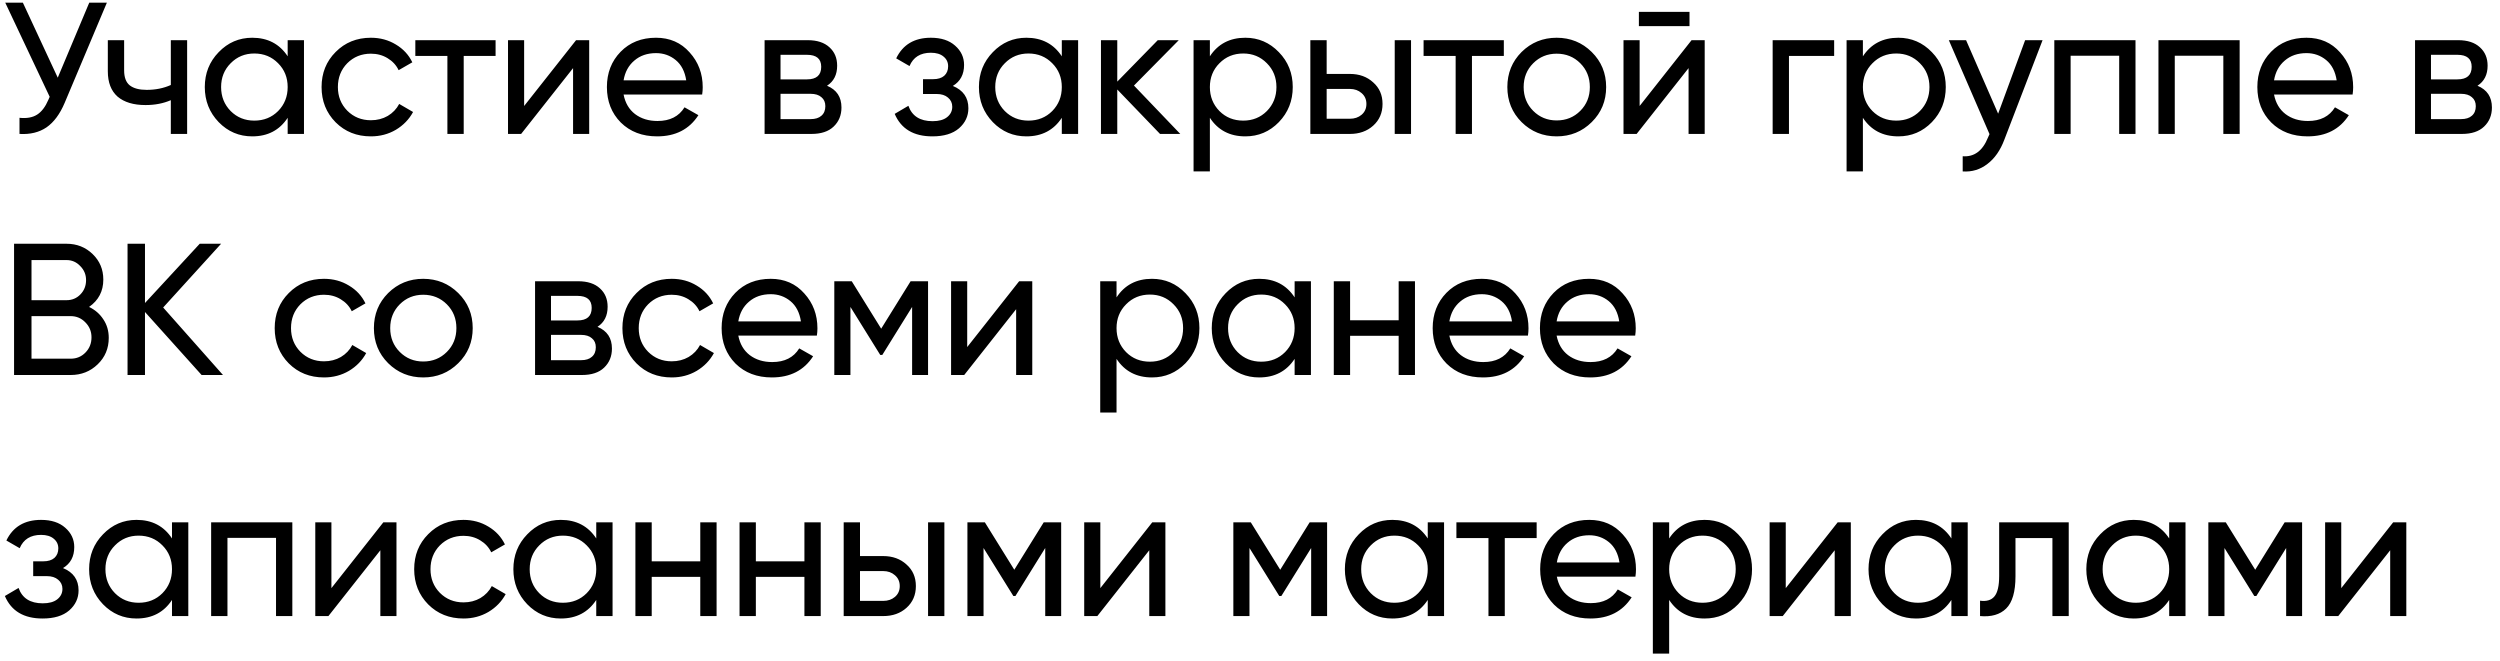 <?xml version="1.0" encoding="UTF-8"?> <svg xmlns="http://www.w3.org/2000/svg" width="280" height="74" viewBox="0 0 280 74" fill="none"> <path d="M9.996 0.3H11.97L7.245 11.514C6.713 12.774 6.034 13.691 5.208 14.265C4.382 14.825 3.374 15.07 2.184 15V13.194C2.996 13.278 3.654 13.159 4.158 12.837C4.662 12.515 5.082 11.962 5.418 11.178L5.565 10.842L0.588 0.3H2.562L6.468 8.7L9.996 0.3ZM19.132 4.5H20.959V15H19.132V11.22C18.292 11.584 17.347 11.766 16.297 11.766C14.953 11.766 13.91 11.451 13.168 10.821C12.44 10.177 12.076 9.232 12.076 7.986V4.5H13.903V7.881C13.903 8.665 14.113 9.225 14.533 9.561C14.967 9.897 15.597 10.065 16.423 10.065C17.417 10.065 18.32 9.883 19.132 9.519V4.5ZM32.219 4.5H34.046V15H32.219V13.194C31.309 14.58 29.986 15.273 28.25 15.273C26.78 15.273 25.527 14.741 24.491 13.677C23.455 12.599 22.937 11.29 22.937 9.75C22.937 8.21 23.455 6.908 24.491 5.844C25.527 4.766 26.78 4.227 28.25 4.227C29.986 4.227 31.309 4.92 32.219 6.306V4.5ZM28.481 13.509C29.545 13.509 30.434 13.152 31.148 12.438C31.862 11.71 32.219 10.814 32.219 9.75C32.219 8.686 31.862 7.797 31.148 7.083C30.434 6.355 29.545 5.991 28.481 5.991C27.431 5.991 26.549 6.355 25.835 7.083C25.121 7.797 24.764 8.686 24.764 9.75C24.764 10.814 25.121 11.71 25.835 12.438C26.549 13.152 27.431 13.509 28.481 13.509ZM41.539 15.273C39.957 15.273 38.641 14.748 37.591 13.698C36.541 12.634 36.016 11.318 36.016 9.75C36.016 8.182 36.541 6.873 37.591 5.823C38.641 4.759 39.957 4.227 41.539 4.227C42.575 4.227 43.506 4.479 44.332 4.983C45.158 5.473 45.774 6.138 46.18 6.978L44.647 7.86C44.381 7.3 43.968 6.852 43.408 6.516C42.862 6.18 42.239 6.012 41.539 6.012C40.489 6.012 39.607 6.369 38.893 7.083C38.193 7.797 37.843 8.686 37.843 9.75C37.843 10.8 38.193 11.682 38.893 12.396C39.607 13.11 40.489 13.467 41.539 13.467C42.239 13.467 42.869 13.306 43.429 12.984C43.989 12.648 44.416 12.2 44.71 11.64L46.264 12.543C45.816 13.369 45.172 14.034 44.332 14.538C43.492 15.028 42.561 15.273 41.539 15.273ZM55.505 4.5V6.264H51.935V15H50.108V6.264H46.517V4.5H55.505ZM64.52 4.5H65.99V15H64.184V7.629L58.367 15H56.897V4.5H58.703V11.871L64.52 4.5ZM69.842 10.59C70.024 11.528 70.451 12.256 71.123 12.774C71.809 13.292 72.649 13.551 73.643 13.551C75.029 13.551 76.037 13.04 76.667 12.018L78.221 12.9C77.199 14.482 75.659 15.273 73.601 15.273C71.935 15.273 70.577 14.755 69.527 13.719C68.491 12.669 67.973 11.346 67.973 9.75C67.973 8.168 68.484 6.852 69.506 5.802C70.528 4.752 71.851 4.227 73.475 4.227C75.015 4.227 76.268 4.773 77.234 5.865C78.214 6.943 78.704 8.245 78.704 9.771C78.704 10.037 78.683 10.31 78.641 10.59H69.842ZM73.475 5.949C72.495 5.949 71.683 6.229 71.039 6.789C70.395 7.335 69.996 8.07 69.842 8.994H76.856C76.702 8 76.31 7.244 75.68 6.726C75.05 6.208 74.315 5.949 73.475 5.949ZM92.627 9.603C93.705 10.051 94.244 10.863 94.244 12.039C94.244 12.907 93.95 13.621 93.362 14.181C92.788 14.727 91.962 15 90.884 15H85.634V4.5H90.464C91.514 4.5 92.326 4.766 92.9 5.298C93.474 5.816 93.761 6.502 93.761 7.356C93.761 8.364 93.383 9.113 92.627 9.603ZM90.38 6.138H87.419V8.889H90.38C91.444 8.889 91.976 8.42 91.976 7.482C91.976 6.586 91.444 6.138 90.38 6.138ZM90.779 13.341C91.311 13.341 91.717 13.215 91.997 12.963C92.291 12.711 92.438 12.354 92.438 11.892C92.438 11.458 92.291 11.122 91.997 10.884C91.717 10.632 91.311 10.506 90.779 10.506H87.419V13.341H90.779ZM106.716 9.624C107.878 10.1 108.459 10.933 108.459 12.123C108.459 13.005 108.109 13.754 107.409 14.37C106.709 14.972 105.715 15.273 104.427 15.273C102.327 15.273 100.92 14.433 100.206 12.753L101.739 11.85C102.145 12.998 103.048 13.572 104.448 13.572C105.148 13.572 105.687 13.425 106.065 13.131C106.457 12.823 106.653 12.431 106.653 11.955C106.653 11.535 106.492 11.192 106.17 10.926C105.862 10.66 105.442 10.527 104.91 10.527H103.377V8.868H104.511C105.043 8.868 105.456 8.742 105.75 8.49C106.044 8.224 106.191 7.867 106.191 7.419C106.191 6.971 106.016 6.607 105.666 6.327C105.33 6.047 104.861 5.907 104.259 5.907C103.083 5.907 102.285 6.404 101.865 7.398L100.374 6.537C101.116 4.997 102.411 4.227 104.259 4.227C105.407 4.227 106.31 4.521 106.968 5.109C107.64 5.697 107.976 6.418 107.976 7.272C107.976 8.336 107.556 9.12 106.716 9.624ZM118.922 4.5H120.749V15H118.922V13.194C118.012 14.58 116.689 15.273 114.953 15.273C113.483 15.273 112.23 14.741 111.194 13.677C110.158 12.599 109.64 11.29 109.64 9.75C109.64 8.21 110.158 6.908 111.194 5.844C112.23 4.766 113.483 4.227 114.953 4.227C116.689 4.227 118.012 4.92 118.922 6.306V4.5ZM115.184 13.509C116.248 13.509 117.137 13.152 117.851 12.438C118.565 11.71 118.922 10.814 118.922 9.75C118.922 8.686 118.565 7.797 117.851 7.083C117.137 6.355 116.248 5.991 115.184 5.991C114.134 5.991 113.252 6.355 112.538 7.083C111.824 7.797 111.467 8.686 111.467 9.75C111.467 10.814 111.824 11.71 112.538 12.438C113.252 13.152 114.134 13.509 115.184 13.509ZM132.19 15H129.922L125.134 10.023V15H123.307V4.5H125.134V9.141L129.67 4.5H132.022L127.003 9.582L132.19 15ZM139.475 4.227C140.945 4.227 142.198 4.766 143.234 5.844C144.27 6.908 144.788 8.21 144.788 9.75C144.788 11.29 144.27 12.599 143.234 13.677C142.198 14.741 140.945 15.273 139.475 15.273C137.739 15.273 136.416 14.58 135.506 13.194V19.2H133.679V4.5H135.506V6.306C136.416 4.92 137.739 4.227 139.475 4.227ZM139.244 13.509C140.294 13.509 141.176 13.152 141.89 12.438C142.604 11.71 142.961 10.814 142.961 9.75C142.961 8.686 142.604 7.797 141.89 7.083C141.176 6.355 140.294 5.991 139.244 5.991C138.18 5.991 137.291 6.355 136.577 7.083C135.863 7.797 135.506 8.686 135.506 9.75C135.506 10.814 135.863 11.71 136.577 12.438C137.291 13.152 138.18 13.509 139.244 13.509ZM151.19 8.28C152.24 8.28 153.108 8.595 153.794 9.225C154.494 9.841 154.844 10.646 154.844 11.64C154.844 12.634 154.494 13.446 153.794 14.076C153.108 14.692 152.24 15 151.19 15H146.759V4.5H148.586V8.28H151.19ZM156.209 4.5H158.036V15H156.209V4.5ZM151.19 13.299C151.708 13.299 152.142 13.152 152.492 12.858C152.856 12.55 153.038 12.144 153.038 11.64C153.038 11.136 152.856 10.73 152.492 10.422C152.142 10.114 151.708 9.96 151.19 9.96H148.586V13.299H151.19ZM168.429 4.5V6.264H164.859V15H163.032V6.264H159.441V4.5H168.429ZM178.272 13.677C177.194 14.741 175.885 15.273 174.345 15.273C172.805 15.273 171.496 14.741 170.418 13.677C169.354 12.613 168.822 11.304 168.822 9.75C168.822 8.196 169.354 6.887 170.418 5.823C171.496 4.759 172.805 4.227 174.345 4.227C175.885 4.227 177.194 4.759 178.272 5.823C179.35 6.887 179.889 8.196 179.889 9.75C179.889 11.304 179.35 12.613 178.272 13.677ZM174.345 13.488C175.395 13.488 176.277 13.131 176.991 12.417C177.705 11.703 178.062 10.814 178.062 9.75C178.062 8.686 177.705 7.797 176.991 7.083C176.277 6.369 175.395 6.012 174.345 6.012C173.309 6.012 172.434 6.369 171.72 7.083C171.006 7.797 170.649 8.686 170.649 9.75C170.649 10.814 171.006 11.703 171.72 12.417C172.434 13.131 173.309 13.488 174.345 13.488ZM183.555 2.925V1.329H189.225V2.925H183.555ZM189.456 4.5H190.926V15H189.12V7.629L183.303 15H181.833V4.5H183.639V11.871L189.456 4.5ZM205.425 4.5V6.264H200.364V15H198.537V4.5H205.425ZM212.613 4.227C214.083 4.227 215.336 4.766 216.372 5.844C217.408 6.908 217.926 8.21 217.926 9.75C217.926 11.29 217.408 12.599 216.372 13.677C215.336 14.741 214.083 15.273 212.613 15.273C210.877 15.273 209.554 14.58 208.644 13.194V19.2H206.817V4.5H208.644V6.306C209.554 4.92 210.877 4.227 212.613 4.227ZM212.382 13.509C213.432 13.509 214.314 13.152 215.028 12.438C215.742 11.71 216.099 10.814 216.099 9.75C216.099 8.686 215.742 7.797 215.028 7.083C214.314 6.355 213.432 5.991 212.382 5.991C211.318 5.991 210.429 6.355 209.715 7.083C209.001 7.797 208.644 8.686 208.644 9.75C208.644 10.814 209.001 11.71 209.715 12.438C210.429 13.152 211.318 13.509 212.382 13.509ZM226.815 4.5H228.768L224.484 15.651C224.036 16.841 223.406 17.744 222.594 18.36C221.782 18.99 220.858 19.27 219.822 19.2V17.499C221.11 17.597 222.055 16.897 222.657 15.399L222.825 15.021L218.268 4.5H220.2L223.791 12.732L226.815 4.5ZM239.176 4.5V15H237.349V6.243H231.91V15H230.083V4.5H239.176ZM250.84 4.5V15H249.013V6.243H243.574V15H241.747V4.5H250.84ZM254.692 10.59C254.874 11.528 255.301 12.256 255.973 12.774C256.659 13.292 257.499 13.551 258.493 13.551C259.879 13.551 260.887 13.04 261.517 12.018L263.071 12.9C262.049 14.482 260.509 15.273 258.451 15.273C256.785 15.273 255.427 14.755 254.377 13.719C253.341 12.669 252.823 11.346 252.823 9.75C252.823 8.168 253.334 6.852 254.356 5.802C255.378 4.752 256.701 4.227 258.325 4.227C259.865 4.227 261.118 4.773 262.084 5.865C263.064 6.943 263.554 8.245 263.554 9.771C263.554 10.037 263.533 10.31 263.491 10.59H254.692ZM258.325 5.949C257.345 5.949 256.533 6.229 255.889 6.789C255.245 7.335 254.846 8.07 254.692 8.994H261.706C261.552 8 261.16 7.244 260.53 6.726C259.9 6.208 259.165 5.949 258.325 5.949ZM277.478 9.603C278.556 10.051 279.095 10.863 279.095 12.039C279.095 12.907 278.801 13.621 278.213 14.181C277.639 14.727 276.813 15 275.735 15H270.485V4.5H275.315C276.365 4.5 277.177 4.766 277.751 5.298C278.325 5.816 278.612 6.502 278.612 7.356C278.612 8.364 278.234 9.113 277.478 9.603ZM275.231 6.138H272.27V8.889H275.231C276.295 8.889 276.827 8.42 276.827 7.482C276.827 6.586 276.295 6.138 275.231 6.138ZM275.63 13.341C276.162 13.341 276.568 13.215 276.848 12.963C277.142 12.711 277.289 12.354 277.289 11.892C277.289 11.458 277.142 11.122 276.848 10.884C276.568 10.632 276.162 10.506 275.63 10.506H272.27V13.341H275.63ZM9.975 34.377C10.647 34.699 11.179 35.161 11.571 35.763C11.977 36.365 12.18 37.058 12.18 37.842C12.18 39.018 11.767 40.005 10.941 40.803C10.115 41.601 9.107 42 7.917 42H1.575V27.3H7.455C8.603 27.3 9.576 27.685 10.374 28.455C11.172 29.225 11.571 30.177 11.571 31.311C11.571 32.613 11.039 33.635 9.975 34.377ZM7.455 29.127H3.528V33.621H7.455C8.071 33.621 8.589 33.404 9.009 32.97C9.429 32.536 9.639 32.004 9.639 31.374C9.639 30.758 9.422 30.233 8.988 29.799C8.568 29.351 8.057 29.127 7.455 29.127ZM7.917 40.173C8.575 40.173 9.128 39.942 9.576 39.48C10.024 39.018 10.248 38.451 10.248 37.779C10.248 37.121 10.017 36.561 9.555 36.099C9.107 35.637 8.561 35.406 7.917 35.406H3.528V40.173H7.917ZM24.974 42H22.58L16.238 34.944V42H14.285V27.3H16.238V33.936L22.37 27.3H24.764L18.275 34.44L24.974 42ZM36.289 42.273C34.707 42.273 33.391 41.748 32.341 40.698C31.291 39.634 30.766 38.318 30.766 36.75C30.766 35.182 31.291 33.873 32.341 32.823C33.391 31.759 34.707 31.227 36.289 31.227C37.325 31.227 38.256 31.479 39.082 31.983C39.908 32.473 40.524 33.138 40.93 33.978L39.397 34.86C39.131 34.3 38.718 33.852 38.158 33.516C37.612 33.18 36.989 33.012 36.289 33.012C35.239 33.012 34.357 33.369 33.643 34.083C32.943 34.797 32.593 35.686 32.593 36.75C32.593 37.8 32.943 38.682 33.643 39.396C34.357 40.11 35.239 40.467 36.289 40.467C36.989 40.467 37.619 40.306 38.179 39.984C38.739 39.648 39.166 39.2 39.46 38.64L41.014 39.543C40.566 40.369 39.922 41.034 39.082 41.538C38.242 42.028 37.311 42.273 36.289 42.273ZM51.326 40.677C50.248 41.741 48.939 42.273 47.399 42.273C45.859 42.273 44.55 41.741 43.472 40.677C42.408 39.613 41.876 38.304 41.876 36.75C41.876 35.196 42.408 33.887 43.472 32.823C44.55 31.759 45.859 31.227 47.399 31.227C48.939 31.227 50.248 31.759 51.326 32.823C52.404 33.887 52.943 35.196 52.943 36.75C52.943 38.304 52.404 39.613 51.326 40.677ZM47.399 40.488C48.449 40.488 49.331 40.131 50.045 39.417C50.759 38.703 51.116 37.814 51.116 36.75C51.116 35.686 50.759 34.797 50.045 34.083C49.331 33.369 48.449 33.012 47.399 33.012C46.363 33.012 45.488 33.369 44.774 34.083C44.06 34.797 43.703 35.686 43.703 36.75C43.703 37.814 44.06 38.703 44.774 39.417C45.488 40.131 46.363 40.488 47.399 40.488ZM66.92 36.603C67.998 37.051 68.537 37.863 68.537 39.039C68.537 39.907 68.243 40.621 67.655 41.181C67.081 41.727 66.255 42 65.177 42H59.927V31.5H64.757C65.807 31.5 66.619 31.766 67.193 32.298C67.767 32.816 68.054 33.502 68.054 34.356C68.054 35.364 67.676 36.113 66.92 36.603ZM64.673 33.138H61.712V35.889H64.673C65.737 35.889 66.269 35.42 66.269 34.482C66.269 33.586 65.737 33.138 64.673 33.138ZM65.072 40.341C65.604 40.341 66.01 40.215 66.29 39.963C66.584 39.711 66.731 39.354 66.731 38.892C66.731 38.458 66.584 38.122 66.29 37.884C66.01 37.632 65.604 37.506 65.072 37.506H61.712V40.341H65.072ZM75.234 42.273C73.652 42.273 72.336 41.748 71.286 40.698C70.236 39.634 69.711 38.318 69.711 36.75C69.711 35.182 70.236 33.873 71.286 32.823C72.336 31.759 73.652 31.227 75.234 31.227C76.27 31.227 77.201 31.479 78.027 31.983C78.853 32.473 79.469 33.138 79.875 33.978L78.342 34.86C78.076 34.3 77.663 33.852 77.103 33.516C76.557 33.18 75.934 33.012 75.234 33.012C74.184 33.012 73.302 33.369 72.588 34.083C71.888 34.797 71.538 35.686 71.538 36.75C71.538 37.8 71.888 38.682 72.588 39.396C73.302 40.11 74.184 40.467 75.234 40.467C75.934 40.467 76.564 40.306 77.124 39.984C77.684 39.648 78.111 39.2 78.405 38.64L79.959 39.543C79.511 40.369 78.867 41.034 78.027 41.538C77.187 42.028 76.256 42.273 75.234 42.273ZM82.69 37.59C82.872 38.528 83.299 39.256 83.971 39.774C84.657 40.292 85.497 40.551 86.491 40.551C87.877 40.551 88.885 40.04 89.515 39.018L91.069 39.9C90.047 41.482 88.507 42.273 86.449 42.273C84.783 42.273 83.425 41.755 82.375 40.719C81.339 39.669 80.821 38.346 80.821 36.75C80.821 35.168 81.332 33.852 82.354 32.802C83.376 31.752 84.699 31.227 86.323 31.227C87.863 31.227 89.116 31.773 90.082 32.865C91.062 33.943 91.552 35.245 91.552 36.771C91.552 37.037 91.531 37.31 91.489 37.59H82.69ZM86.323 32.949C85.343 32.949 84.531 33.229 83.887 33.789C83.243 34.335 82.844 35.07 82.69 35.994H89.704C89.55 35 89.158 34.244 88.528 33.726C87.898 33.208 87.163 32.949 86.323 32.949ZM103.942 31.5V42H102.157V34.377L98.818 39.753H98.587L95.248 34.377V42H93.442V31.5H95.395L98.692 36.813L101.989 31.5H103.942ZM114.144 31.5H115.614V42H113.808V34.629L107.991 42H106.521V31.5H108.327V38.871L114.144 31.5ZM129.021 31.227C130.491 31.227 131.744 31.766 132.78 32.844C133.816 33.908 134.334 35.21 134.334 36.75C134.334 38.29 133.816 39.599 132.78 40.677C131.744 41.741 130.491 42.273 129.021 42.273C127.285 42.273 125.962 41.58 125.052 40.194V46.2H123.225V31.5H125.052V33.306C125.962 31.92 127.285 31.227 129.021 31.227ZM128.79 40.509C129.84 40.509 130.722 40.152 131.436 39.438C132.15 38.71 132.507 37.814 132.507 36.75C132.507 35.686 132.15 34.797 131.436 34.083C130.722 33.355 129.84 32.991 128.79 32.991C127.726 32.991 126.837 33.355 126.123 34.083C125.409 34.797 125.052 35.686 125.052 36.75C125.052 37.814 125.409 38.71 126.123 39.438C126.837 40.152 127.726 40.509 128.79 40.509ZM144.998 31.5H146.825V42H144.998V40.194C144.088 41.58 142.765 42.273 141.029 42.273C139.559 42.273 138.306 41.741 137.27 40.677C136.234 39.599 135.716 38.29 135.716 36.75C135.716 35.21 136.234 33.908 137.27 32.844C138.306 31.766 139.559 31.227 141.029 31.227C142.765 31.227 144.088 31.92 144.998 33.306V31.5ZM141.26 40.509C142.324 40.509 143.213 40.152 143.927 39.438C144.641 38.71 144.998 37.814 144.998 36.75C144.998 35.686 144.641 34.797 143.927 34.083C143.213 33.355 142.324 32.991 141.26 32.991C140.21 32.991 139.328 33.355 138.614 34.083C137.9 34.797 137.543 35.686 137.543 36.75C137.543 37.814 137.9 38.71 138.614 39.438C139.328 40.152 140.21 40.509 141.26 40.509ZM156.65 31.5H158.477V42H156.65V37.611H151.211V42H149.384V31.5H151.211V35.868H156.65V31.5ZM162.329 37.59C162.511 38.528 162.938 39.256 163.61 39.774C164.296 40.292 165.136 40.551 166.13 40.551C167.516 40.551 168.524 40.04 169.154 39.018L170.708 39.9C169.686 41.482 168.146 42.273 166.088 42.273C164.422 42.273 163.064 41.755 162.014 40.719C160.978 39.669 160.46 38.346 160.46 36.75C160.46 35.168 160.971 33.852 161.993 32.802C163.015 31.752 164.338 31.227 165.962 31.227C167.502 31.227 168.755 31.773 169.721 32.865C170.701 33.943 171.191 35.245 171.191 36.771C171.191 37.037 171.17 37.31 171.128 37.59H162.329ZM165.962 32.949C164.982 32.949 164.17 33.229 163.526 33.789C162.882 34.335 162.483 35.07 162.329 35.994H169.343C169.189 35 168.797 34.244 168.167 33.726C167.537 33.208 166.802 32.949 165.962 32.949ZM174.341 37.59C174.523 38.528 174.95 39.256 175.622 39.774C176.308 40.292 177.148 40.551 178.142 40.551C179.528 40.551 180.536 40.04 181.166 39.018L182.72 39.9C181.698 41.482 180.158 42.273 178.1 42.273C176.434 42.273 175.076 41.755 174.026 40.719C172.99 39.669 172.472 38.346 172.472 36.75C172.472 35.168 172.983 33.852 174.005 32.802C175.027 31.752 176.35 31.227 177.974 31.227C179.514 31.227 180.767 31.773 181.733 32.865C182.713 33.943 183.203 35.245 183.203 36.771C183.203 37.037 183.182 37.31 183.14 37.59H174.341ZM177.974 32.949C176.994 32.949 176.182 33.229 175.538 33.789C174.894 34.335 174.495 35.07 174.341 35.994H181.355C181.201 35 180.809 34.244 180.179 33.726C179.549 33.208 178.814 32.949 177.974 32.949ZM7.056 63.624C8.218 64.1 8.799 64.933 8.799 66.123C8.799 67.005 8.449 67.754 7.749 68.37C7.049 68.972 6.055 69.273 4.767 69.273C2.667 69.273 1.26 68.433 0.546 66.753L2.079 65.85C2.485 66.998 3.388 67.572 4.788 67.572C5.488 67.572 6.027 67.425 6.405 67.131C6.797 66.823 6.993 66.431 6.993 65.955C6.993 65.535 6.832 65.192 6.51 64.926C6.202 64.66 5.782 64.527 5.25 64.527H3.717V62.868H4.851C5.383 62.868 5.796 62.742 6.09 62.49C6.384 62.224 6.531 61.867 6.531 61.419C6.531 60.971 6.356 60.607 6.006 60.327C5.67 60.047 5.201 59.907 4.599 59.907C3.423 59.907 2.625 60.404 2.205 61.398L0.714 60.537C1.456 58.997 2.751 58.227 4.599 58.227C5.747 58.227 6.65 58.521 7.308 59.109C7.98 59.697 8.316 60.418 8.316 61.272C8.316 62.336 7.896 63.12 7.056 63.624ZM19.263 58.5H21.09V69H19.263V67.194C18.353 68.58 17.03 69.273 15.294 69.273C13.824 69.273 12.571 68.741 11.535 67.677C10.499 66.599 9.981 65.29 9.981 63.75C9.981 62.21 10.499 60.908 11.535 59.844C12.571 58.766 13.824 58.227 15.294 58.227C17.03 58.227 18.353 58.92 19.263 60.306V58.5ZM15.525 67.509C16.589 67.509 17.478 67.152 18.192 66.438C18.906 65.71 19.263 64.814 19.263 63.75C19.263 62.686 18.906 61.797 18.192 61.083C17.478 60.355 16.589 59.991 15.525 59.991C14.475 59.991 13.593 60.355 12.879 61.083C12.165 61.797 11.808 62.686 11.808 63.75C11.808 64.814 12.165 65.71 12.879 66.438C13.593 67.152 14.475 67.509 15.525 67.509ZM32.741 58.5V69H30.914V60.243H25.475V69H23.648V58.5H32.741ZM42.935 58.5H44.405V69H42.599V61.629L36.782 69H35.312V58.5H37.118V65.871L42.935 58.5ZM51.911 69.273C50.329 69.273 49.013 68.748 47.963 67.698C46.913 66.634 46.388 65.318 46.388 63.75C46.388 62.182 46.913 60.873 47.963 59.823C49.013 58.759 50.329 58.227 51.911 58.227C52.947 58.227 53.878 58.479 54.704 58.983C55.53 59.473 56.146 60.138 56.552 60.978L55.019 61.86C54.753 61.3 54.34 60.852 53.78 60.516C53.234 60.18 52.611 60.012 51.911 60.012C50.861 60.012 49.979 60.369 49.265 61.083C48.565 61.797 48.215 62.686 48.215 63.75C48.215 64.8 48.565 65.682 49.265 66.396C49.979 67.11 50.861 67.467 51.911 67.467C52.611 67.467 53.241 67.306 53.801 66.984C54.361 66.648 54.788 66.2 55.082 65.64L56.636 66.543C56.188 67.369 55.544 68.034 54.704 68.538C53.864 69.028 52.933 69.273 51.911 69.273ZM66.78 58.5H68.607V69H66.78V67.194C65.87 68.58 64.547 69.273 62.811 69.273C61.341 69.273 60.088 68.741 59.052 67.677C58.016 66.599 57.498 65.29 57.498 63.75C57.498 62.21 58.016 60.908 59.052 59.844C60.088 58.766 61.341 58.227 62.811 58.227C64.547 58.227 65.87 58.92 66.78 60.306V58.5ZM63.042 67.509C64.106 67.509 64.995 67.152 65.709 66.438C66.423 65.71 66.78 64.814 66.78 63.75C66.78 62.686 66.423 61.797 65.709 61.083C64.995 60.355 64.106 59.991 63.042 59.991C61.992 59.991 61.11 60.355 60.396 61.083C59.682 61.797 59.325 62.686 59.325 63.75C59.325 64.814 59.682 65.71 60.396 66.438C61.11 67.152 61.992 67.509 63.042 67.509ZM78.431 58.5H80.258V69H78.431V64.611H72.992V69H71.165V58.5H72.992V62.868H78.431V58.5ZM90.095 58.5H91.922V69H90.095V64.611H84.656V69H82.829V58.5H84.656V62.868H90.095V58.5ZM98.924 62.28C99.974 62.28 100.842 62.595 101.528 63.225C102.228 63.841 102.578 64.646 102.578 65.64C102.578 66.634 102.228 67.446 101.528 68.076C100.842 68.692 99.974 69 98.924 69H94.493V58.5H96.32V62.28H98.924ZM103.943 58.5H105.77V69H103.943V58.5ZM98.924 67.299C99.442 67.299 99.876 67.152 100.226 66.858C100.59 66.55 100.772 66.144 100.772 65.64C100.772 65.136 100.59 64.73 100.226 64.422C99.876 64.114 99.442 63.96 98.924 63.96H96.32V67.299H98.924ZM118.851 58.5V69H117.066V61.377L113.727 66.753H113.496L110.157 61.377V69H108.351V58.5H110.304L113.601 63.813L116.898 58.5H118.851ZM129.054 58.5H130.524V69H128.718V61.629L122.901 69H121.431V58.5H123.237V65.871L129.054 58.5ZM148.635 58.5V69H146.85V61.377L143.511 66.753H143.28L139.941 61.377V69H138.135V58.5H140.088L143.385 63.813L146.682 58.5H148.635ZM159.908 58.5H161.735V69H159.908V67.194C158.998 68.58 157.675 69.273 155.939 69.273C154.469 69.273 153.216 68.741 152.18 67.677C151.144 66.599 150.626 65.29 150.626 63.75C150.626 62.21 151.144 60.908 152.18 59.844C153.216 58.766 154.469 58.227 155.939 58.227C157.675 58.227 158.998 58.92 159.908 60.306V58.5ZM156.17 67.509C157.234 67.509 158.123 67.152 158.837 66.438C159.551 65.71 159.908 64.814 159.908 63.75C159.908 62.686 159.551 61.797 158.837 61.083C158.123 60.355 157.234 59.991 156.17 59.991C155.12 59.991 154.238 60.355 153.524 61.083C152.81 61.797 152.453 62.686 152.453 63.75C152.453 64.814 152.81 65.71 153.524 66.438C154.238 67.152 155.12 67.509 156.17 67.509ZM172.105 58.5V60.264H168.535V69H166.708V60.264H163.117V58.5H172.105ZM174.367 64.59C174.549 65.528 174.976 66.256 175.648 66.774C176.334 67.292 177.174 67.551 178.168 67.551C179.554 67.551 180.562 67.04 181.192 66.018L182.746 66.9C181.724 68.482 180.184 69.273 178.126 69.273C176.46 69.273 175.102 68.755 174.052 67.719C173.016 66.669 172.498 65.346 172.498 63.75C172.498 62.168 173.009 60.852 174.031 59.802C175.053 58.752 176.376 58.227 178 58.227C179.54 58.227 180.793 58.773 181.759 59.865C182.739 60.943 183.229 62.245 183.229 63.771C183.229 64.037 183.208 64.31 183.166 64.59H174.367ZM178 59.949C177.02 59.949 176.208 60.229 175.564 60.789C174.92 61.335 174.521 62.07 174.367 62.994H181.381C181.227 62 180.835 61.244 180.205 60.726C179.575 60.208 178.84 59.949 178 59.949ZM190.915 58.227C192.385 58.227 193.638 58.766 194.674 59.844C195.71 60.908 196.228 62.21 196.228 63.75C196.228 65.29 195.71 66.599 194.674 67.677C193.638 68.741 192.385 69.273 190.915 69.273C189.179 69.273 187.856 68.58 186.946 67.194V73.2H185.119V58.5H186.946V60.306C187.856 58.92 189.179 58.227 190.915 58.227ZM190.684 67.509C191.734 67.509 192.616 67.152 193.33 66.438C194.044 65.71 194.401 64.814 194.401 63.75C194.401 62.686 194.044 61.797 193.33 61.083C192.616 60.355 191.734 59.991 190.684 59.991C189.62 59.991 188.731 60.355 188.017 61.083C187.303 61.797 186.946 62.686 186.946 63.75C186.946 64.814 187.303 65.71 188.017 66.438C188.731 67.152 189.62 67.509 190.684 67.509ZM205.821 58.5H207.291V69H205.485V61.629L199.668 69H198.198V58.5H200.004V65.871L205.821 58.5ZM218.556 58.5H220.383V69H218.556V67.194C217.646 68.58 216.323 69.273 214.587 69.273C213.117 69.273 211.864 68.741 210.828 67.677C209.792 66.599 209.274 65.29 209.274 63.75C209.274 62.21 209.792 60.908 210.828 59.844C211.864 58.766 213.117 58.227 214.587 58.227C216.323 58.227 217.646 58.92 218.556 60.306V58.5ZM214.818 67.509C215.882 67.509 216.771 67.152 217.485 66.438C218.199 65.71 218.556 64.814 218.556 63.75C218.556 62.686 218.199 61.797 217.485 61.083C216.771 60.355 215.882 59.991 214.818 59.991C213.768 59.991 212.886 60.355 212.172 61.083C211.458 61.797 211.101 62.686 211.101 63.75C211.101 64.814 211.458 65.71 212.172 66.438C212.886 67.152 213.768 67.509 214.818 67.509ZM231.698 58.5V69H229.871V60.264H225.734V64.548C225.734 66.27 225.384 67.474 224.684 68.16C223.998 68.832 223.025 69.112 221.765 69V67.278C222.479 67.376 223.011 67.222 223.361 66.816C223.725 66.396 223.907 65.626 223.907 64.506V58.5H231.698ZM242.95 58.5H244.777V69H242.95V67.194C242.04 68.58 240.717 69.273 238.981 69.273C237.511 69.273 236.258 68.741 235.222 67.677C234.186 66.599 233.668 65.29 233.668 63.75C233.668 62.21 234.186 60.908 235.222 59.844C236.258 58.766 237.511 58.227 238.981 58.227C240.717 58.227 242.04 58.92 242.95 60.306V58.5ZM239.212 67.509C240.276 67.509 241.165 67.152 241.879 66.438C242.593 65.71 242.95 64.814 242.95 63.75C242.95 62.686 242.593 61.797 241.879 61.083C241.165 60.355 240.276 59.991 239.212 59.991C238.162 59.991 237.28 60.355 236.566 61.083C235.852 61.797 235.495 62.686 235.495 63.75C235.495 64.814 235.852 65.71 236.566 66.438C237.28 67.152 238.162 67.509 239.212 67.509ZM257.835 58.5V69H256.05V61.377L252.711 66.753H252.48L249.141 61.377V69H247.335V58.5H249.288L252.585 63.813L255.882 58.5H257.835ZM268.037 58.5H269.507V69H267.701V61.629L261.884 69H260.414V58.5H262.22V65.871L268.037 58.5Z" fill="black"></path> </svg> 